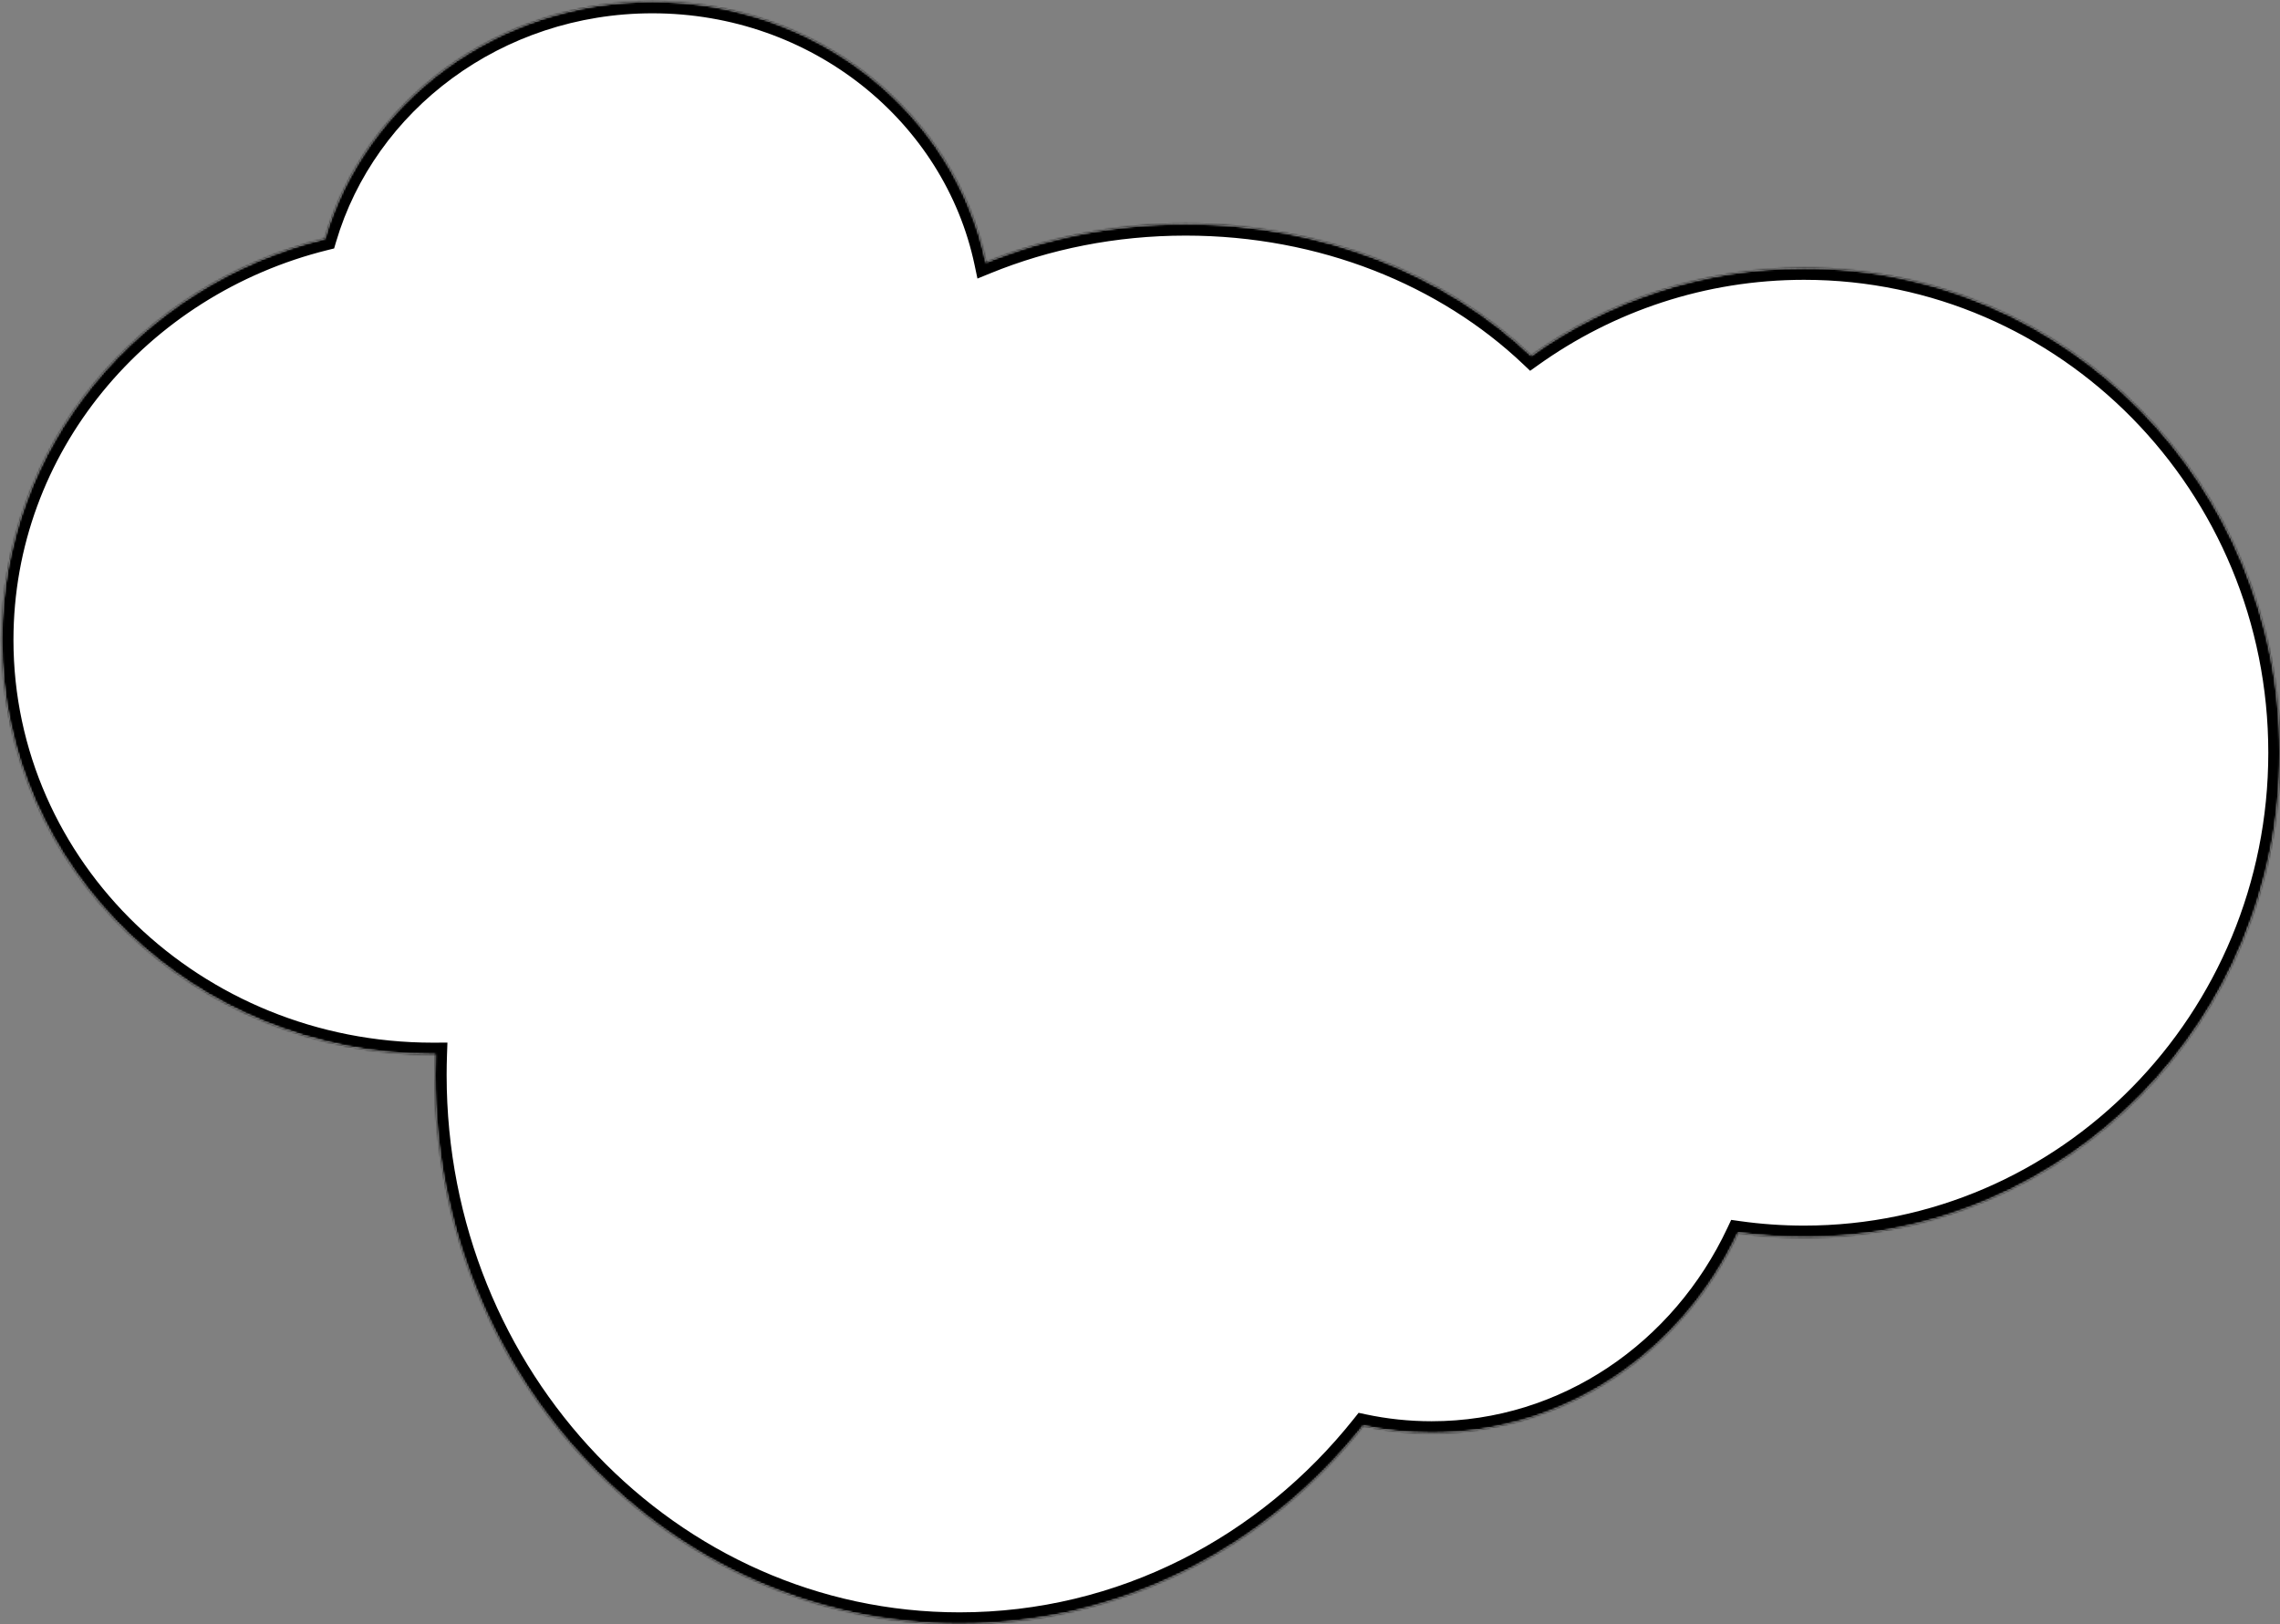 <svg xmlns="http://www.w3.org/2000/svg" width="1169" height="833" viewBox="0 0 1169 833" fill="none">
  <rect x="0" y="0" width="1169" height="833" fill="#808080" stroke="none"/>
  <mask id="path-1-inside-1_316_1883" fill="white">
    <path fill-rule="evenodd" clip-rule="evenodd" d="M166.529 122.408C187.199 52.245 254.574 0.82 334.5 0.82C418.98 0.82 489.439 58.273 505.543 134.578C536.573 121.909 571.284 114.82 607.922 114.82C678.181 114.82 741.357 140.89 785.074 182.39C824.69 154.098 872.941 137.494 925 137.494C1059.76 137.494 1169 248.751 1169 385.994C1169 523.237 1059.76 634.494 925 634.494C913.519 634.494 902.223 633.687 891.164 632.124C862.666 692.952 802.996 734.82 734 734.82C722.003 734.82 710.288 733.554 698.97 731.143C649.627 793.267 575.227 832.82 492 832.82C343.435 832.82 223 706.788 223 551.32C223 547.758 223.063 544.211 223.189 540.68C222.759 540.682 222.33 540.684 221.9 540.684C99.846 540.684 0.9 445.544 0.9 328.184C0.9 229.209 71.272 146.039 166.529 122.408Z"/>
  </mask>
  <path fill-rule="evenodd" clip-rule="evenodd" d="M166.529 122.408C187.199 52.245 254.574 0.82 334.5 0.82C418.98 0.82 489.439 58.273 505.543 134.578C536.573 121.909 571.284 114.82 607.922 114.82C678.181 114.82 741.357 140.89 785.074 182.39C824.69 154.098 872.941 137.494 925 137.494C1059.76 137.494 1169 248.751 1169 385.994C1169 523.237 1059.76 634.494 925 634.494C913.519 634.494 902.223 633.687 891.164 632.124C862.666 692.952 802.996 734.82 734 734.82C722.003 734.82 710.288 733.554 698.97 731.143C649.627 793.267 575.227 832.82 492 832.82C343.435 832.82 223 706.788 223 551.32C223 547.758 223.063 544.211 223.189 540.68C222.759 540.682 222.33 540.684 221.9 540.684C99.846 540.684 0.9 445.544 0.9 328.184C0.9 229.209 71.272 146.039 166.529 122.408Z" fill="white"/>
  <path d="M166.529 122.408L167.974 128.232L171.313 127.404L172.285 124.104L166.529 122.408ZM505.543 134.578L499.672 135.817L501.156 142.85L507.811 140.133L505.543 134.578ZM785.074 182.39L780.943 186.742L784.533 190.149L788.561 187.273L785.074 182.39ZM891.164 632.124L892.003 626.183L887.612 625.563L885.73 629.579L891.164 632.124ZM698.97 731.143L700.22 725.275L696.584 724.5L694.271 727.411L698.97 731.143ZM223.189 540.68L229.185 540.893L229.407 534.645L223.155 534.68L223.189 540.68ZM172.285 124.104C192.179 56.572 257.152 6.82 334.5 6.82V-5.18C251.996 -5.18 182.218 47.919 160.774 120.713L172.285 124.104ZM334.5 6.82C416.265 6.82 484.178 62.404 499.672 135.817L511.413 133.339C494.699 54.142 421.695 -5.18 334.5 -5.18V6.82ZM607.922 108.82C570.51 108.82 535.028 116.059 503.275 129.023L507.811 140.133C538.118 127.759 572.059 120.82 607.922 120.82V108.82ZM789.205 178.039C744.323 135.432 679.647 108.82 607.922 108.82V120.82C676.715 120.82 738.392 146.348 780.943 186.742L789.205 178.039ZM925 131.494C871.642 131.494 822.18 148.517 781.587 177.507L788.561 187.273C827.199 159.679 874.24 143.494 925 143.494V131.494ZM1175 385.994C1175 245.542 1063.17 131.494 925 131.494V143.494C1056.34 143.494 1163 251.961 1163 385.994H1175ZM925 640.494C1063.17 640.494 1175 526.447 1175 385.994H1163C1163 520.027 1056.34 628.494 925 628.494V640.494ZM890.324 638.065C901.661 639.667 913.237 640.494 925 640.494V628.494C913.8 628.494 902.785 627.706 892.003 626.183L890.324 638.065ZM734 740.82C805.526 740.82 867.2 697.416 896.597 634.669L885.73 629.579C858.132 688.488 800.466 728.82 734 728.82V740.82ZM697.72 737.011C709.446 739.51 721.58 740.82 734 740.82V728.82C722.426 728.82 711.13 727.599 700.22 725.275L697.72 737.011ZM492 838.82C577.192 838.82 653.274 798.323 703.668 734.875L694.271 727.411C645.98 788.211 573.263 826.82 492 826.82V838.82ZM217 551.32C217 709.842 339.868 838.82 492 838.82V826.82C347.003 826.82 229 703.734 229 551.32H217ZM217.192 540.467C217.065 544.069 217 547.687 217 551.32H229C229 547.829 229.062 544.353 229.185 540.893L217.192 540.467ZM221.9 546.684C222.341 546.684 222.781 546.682 223.222 546.68L223.155 534.68C222.738 534.682 222.319 534.684 221.9 534.684V546.684ZM-5.1 328.184C-5.1 449.077 96.756 546.684 221.9 546.684V534.684C102.935 534.684 6.9 442.011 6.9 328.184H-5.1ZM165.085 116.585C67.362 140.827 -5.1 226.241 -5.1 328.184H6.9C6.9 232.177 75.182 151.25 167.974 128.232L165.085 116.585Z" fill="black" mask="url(#path-1-inside-1_316_1883)"/>
</svg>